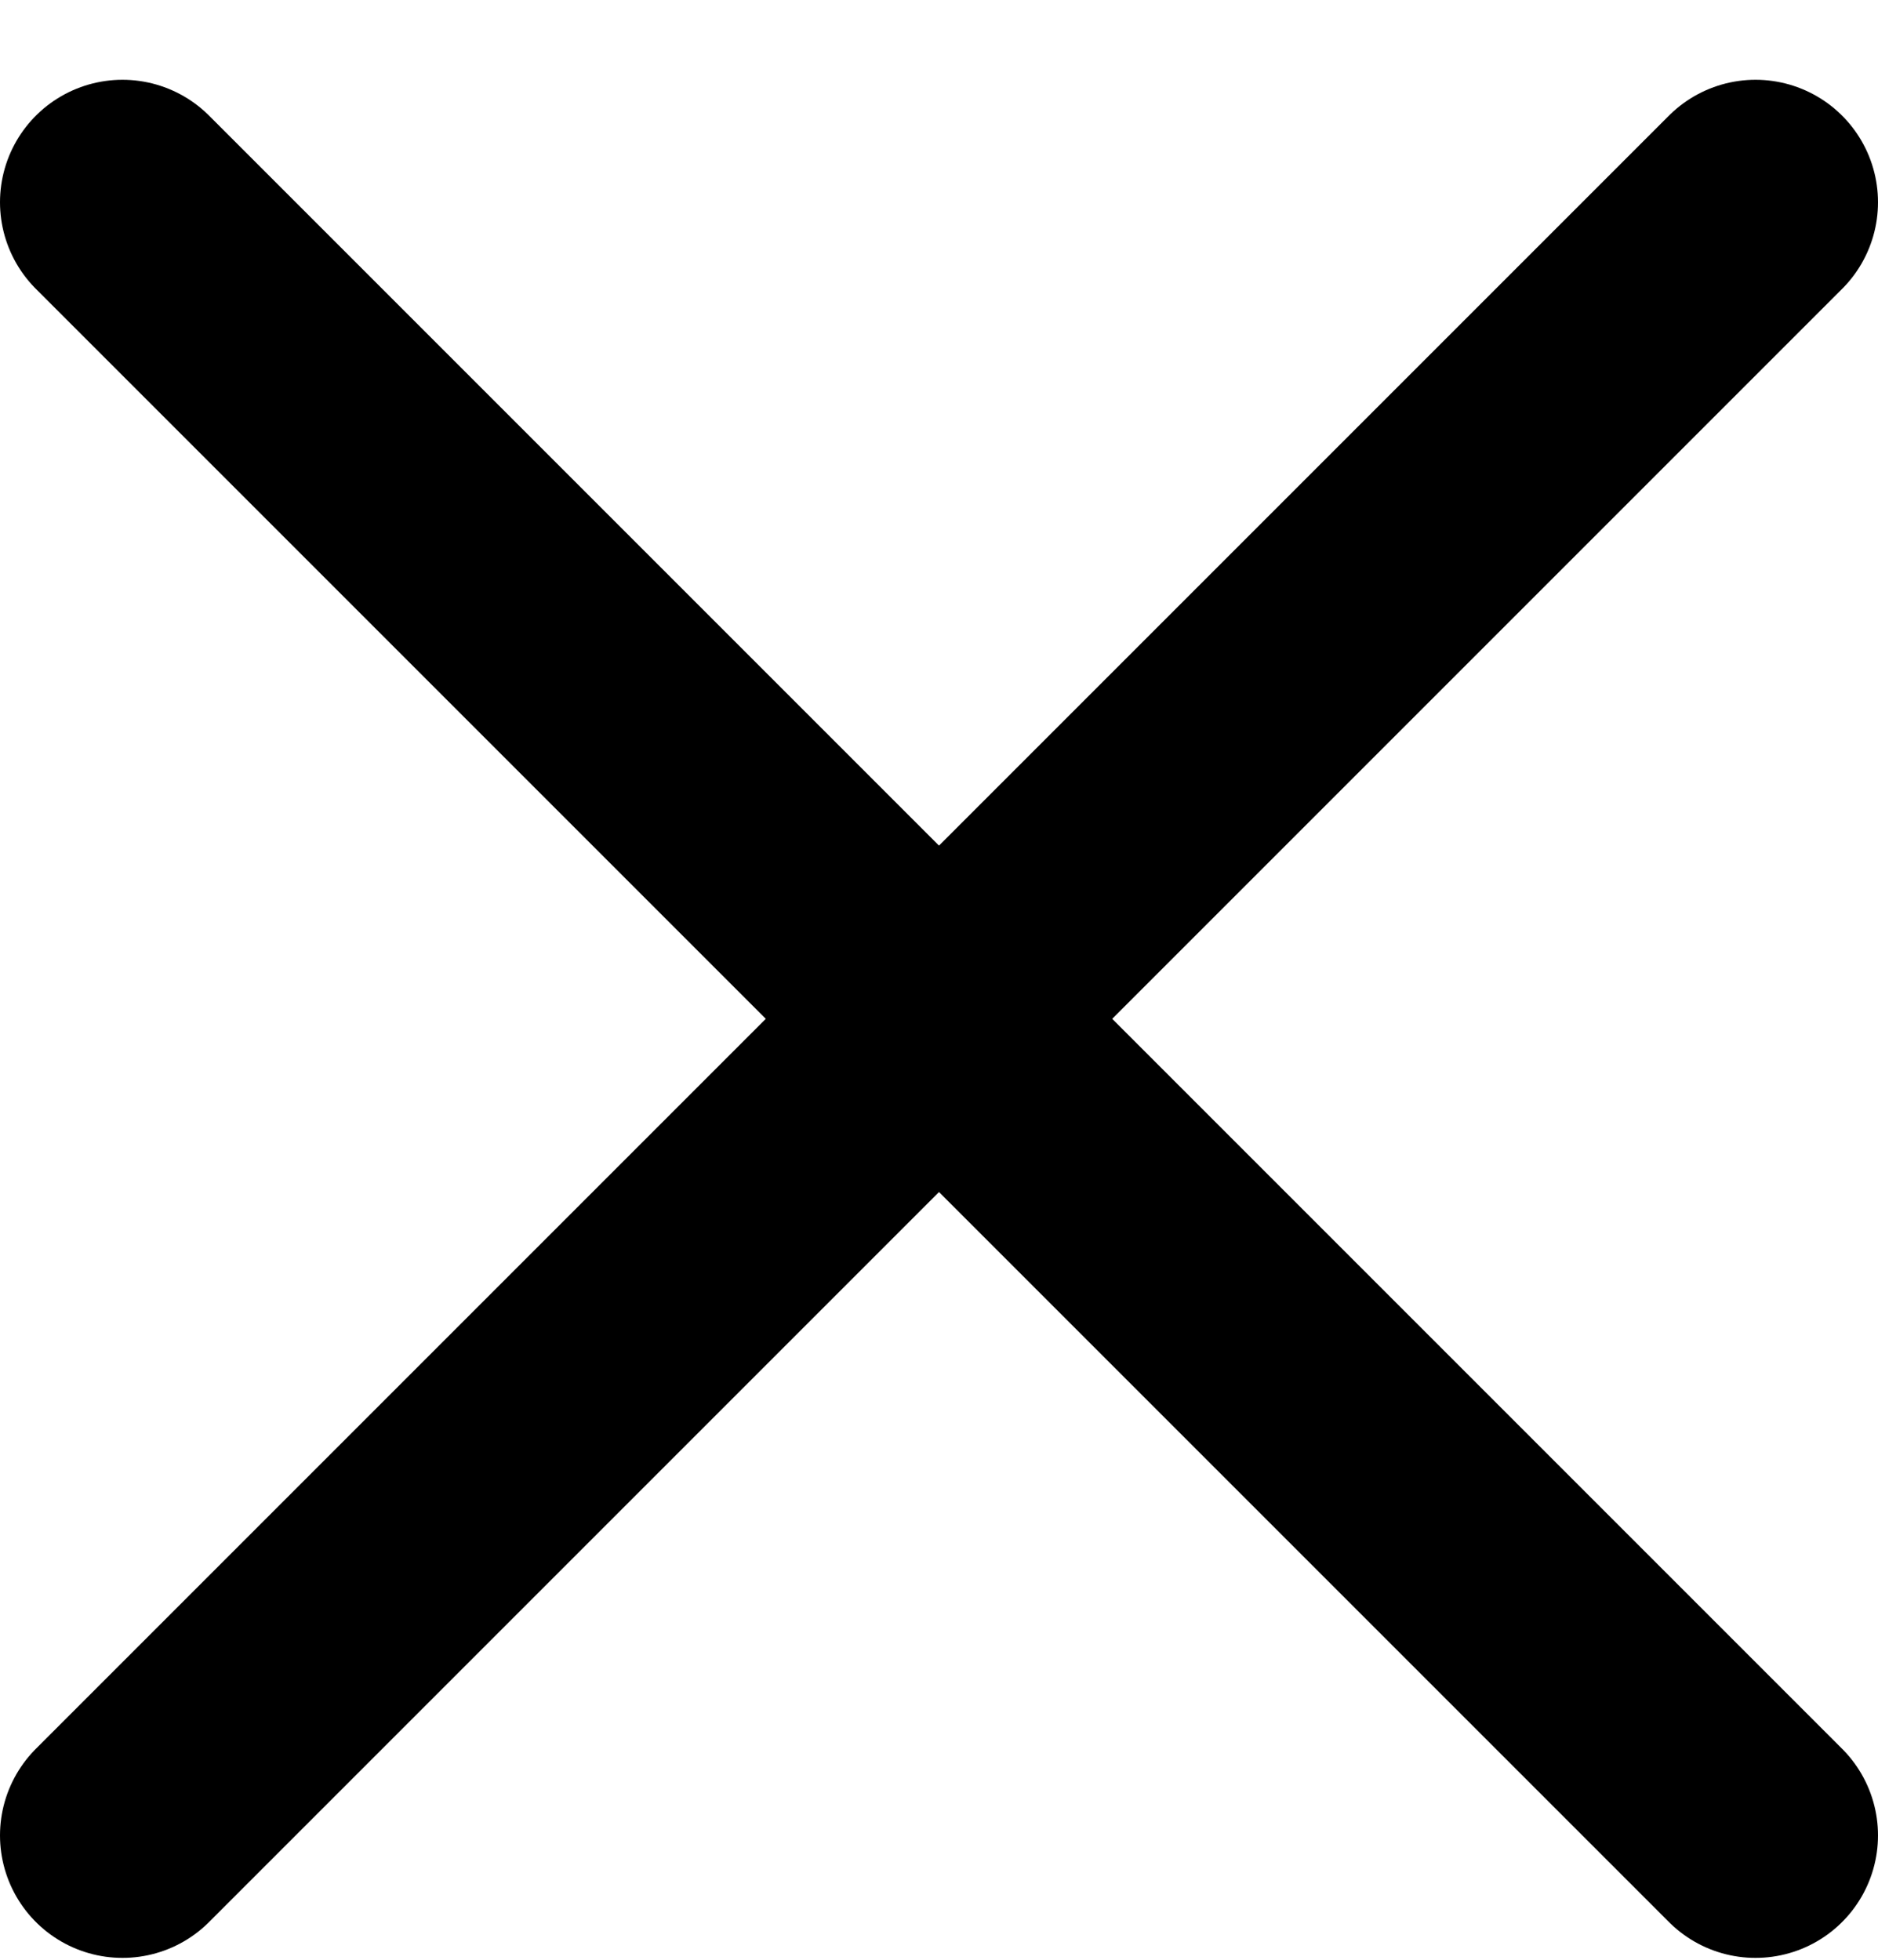 <svg width="23" height="24" viewBox="0 0 23 24" fill="none" xmlns="http://www.w3.org/2000/svg">
<path d="M1.5 2.477L21.5 22.477" stroke="black" stroke-width="3" stroke-linecap="round"/>
<path d="M1.5 22.477L21.5 2.477" stroke="black" stroke-width="3" stroke-linecap="round"/>
</svg>
